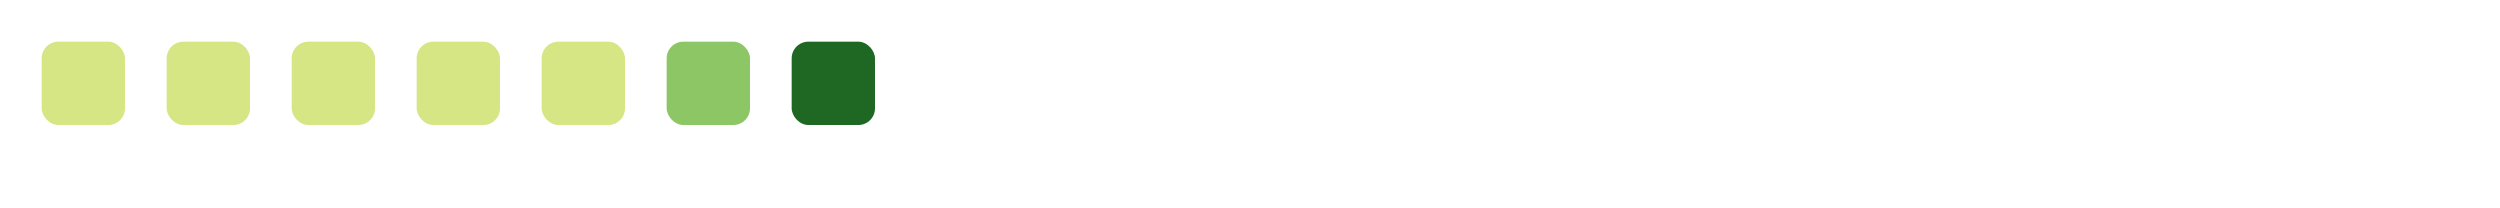 
<svg width="600" height="50" xmlns="http://www.w3.org/2000/svg">
  <style>
    .day { width: 20px; height: 20px; rx:4; ry:4; transition: fill 0.5s ease; }
    .level1 { fill: #d6e685; animation: pulse 1.5s infinite alternate; }
    .level2 { fill: #8cc665; animation: pulse 1.5s infinite alternate; }
    .level3 { fill: #44a340; animation: pulse 1.5s infinite alternate; }
    .level4 { fill: #1e6823; animation: pulse 1.5s infinite alternate; }
    @keyframes pulse { 0% { transform: scale(1); } 50% { transform: scale(1.2); } 100% { transform: scale(1); } }
  </style>
  <rect x="10" y="10" class="day level1"/><rect x="40" y="10" class="day level1"/><rect x="70" y="10" class="day level1"/><rect x="100" y="10" class="day level1"/><rect x="130" y="10" class="day level1"/><rect x="160" y="10" class="day level2"/><rect x="190" y="10" class="day level4"/>
</svg>